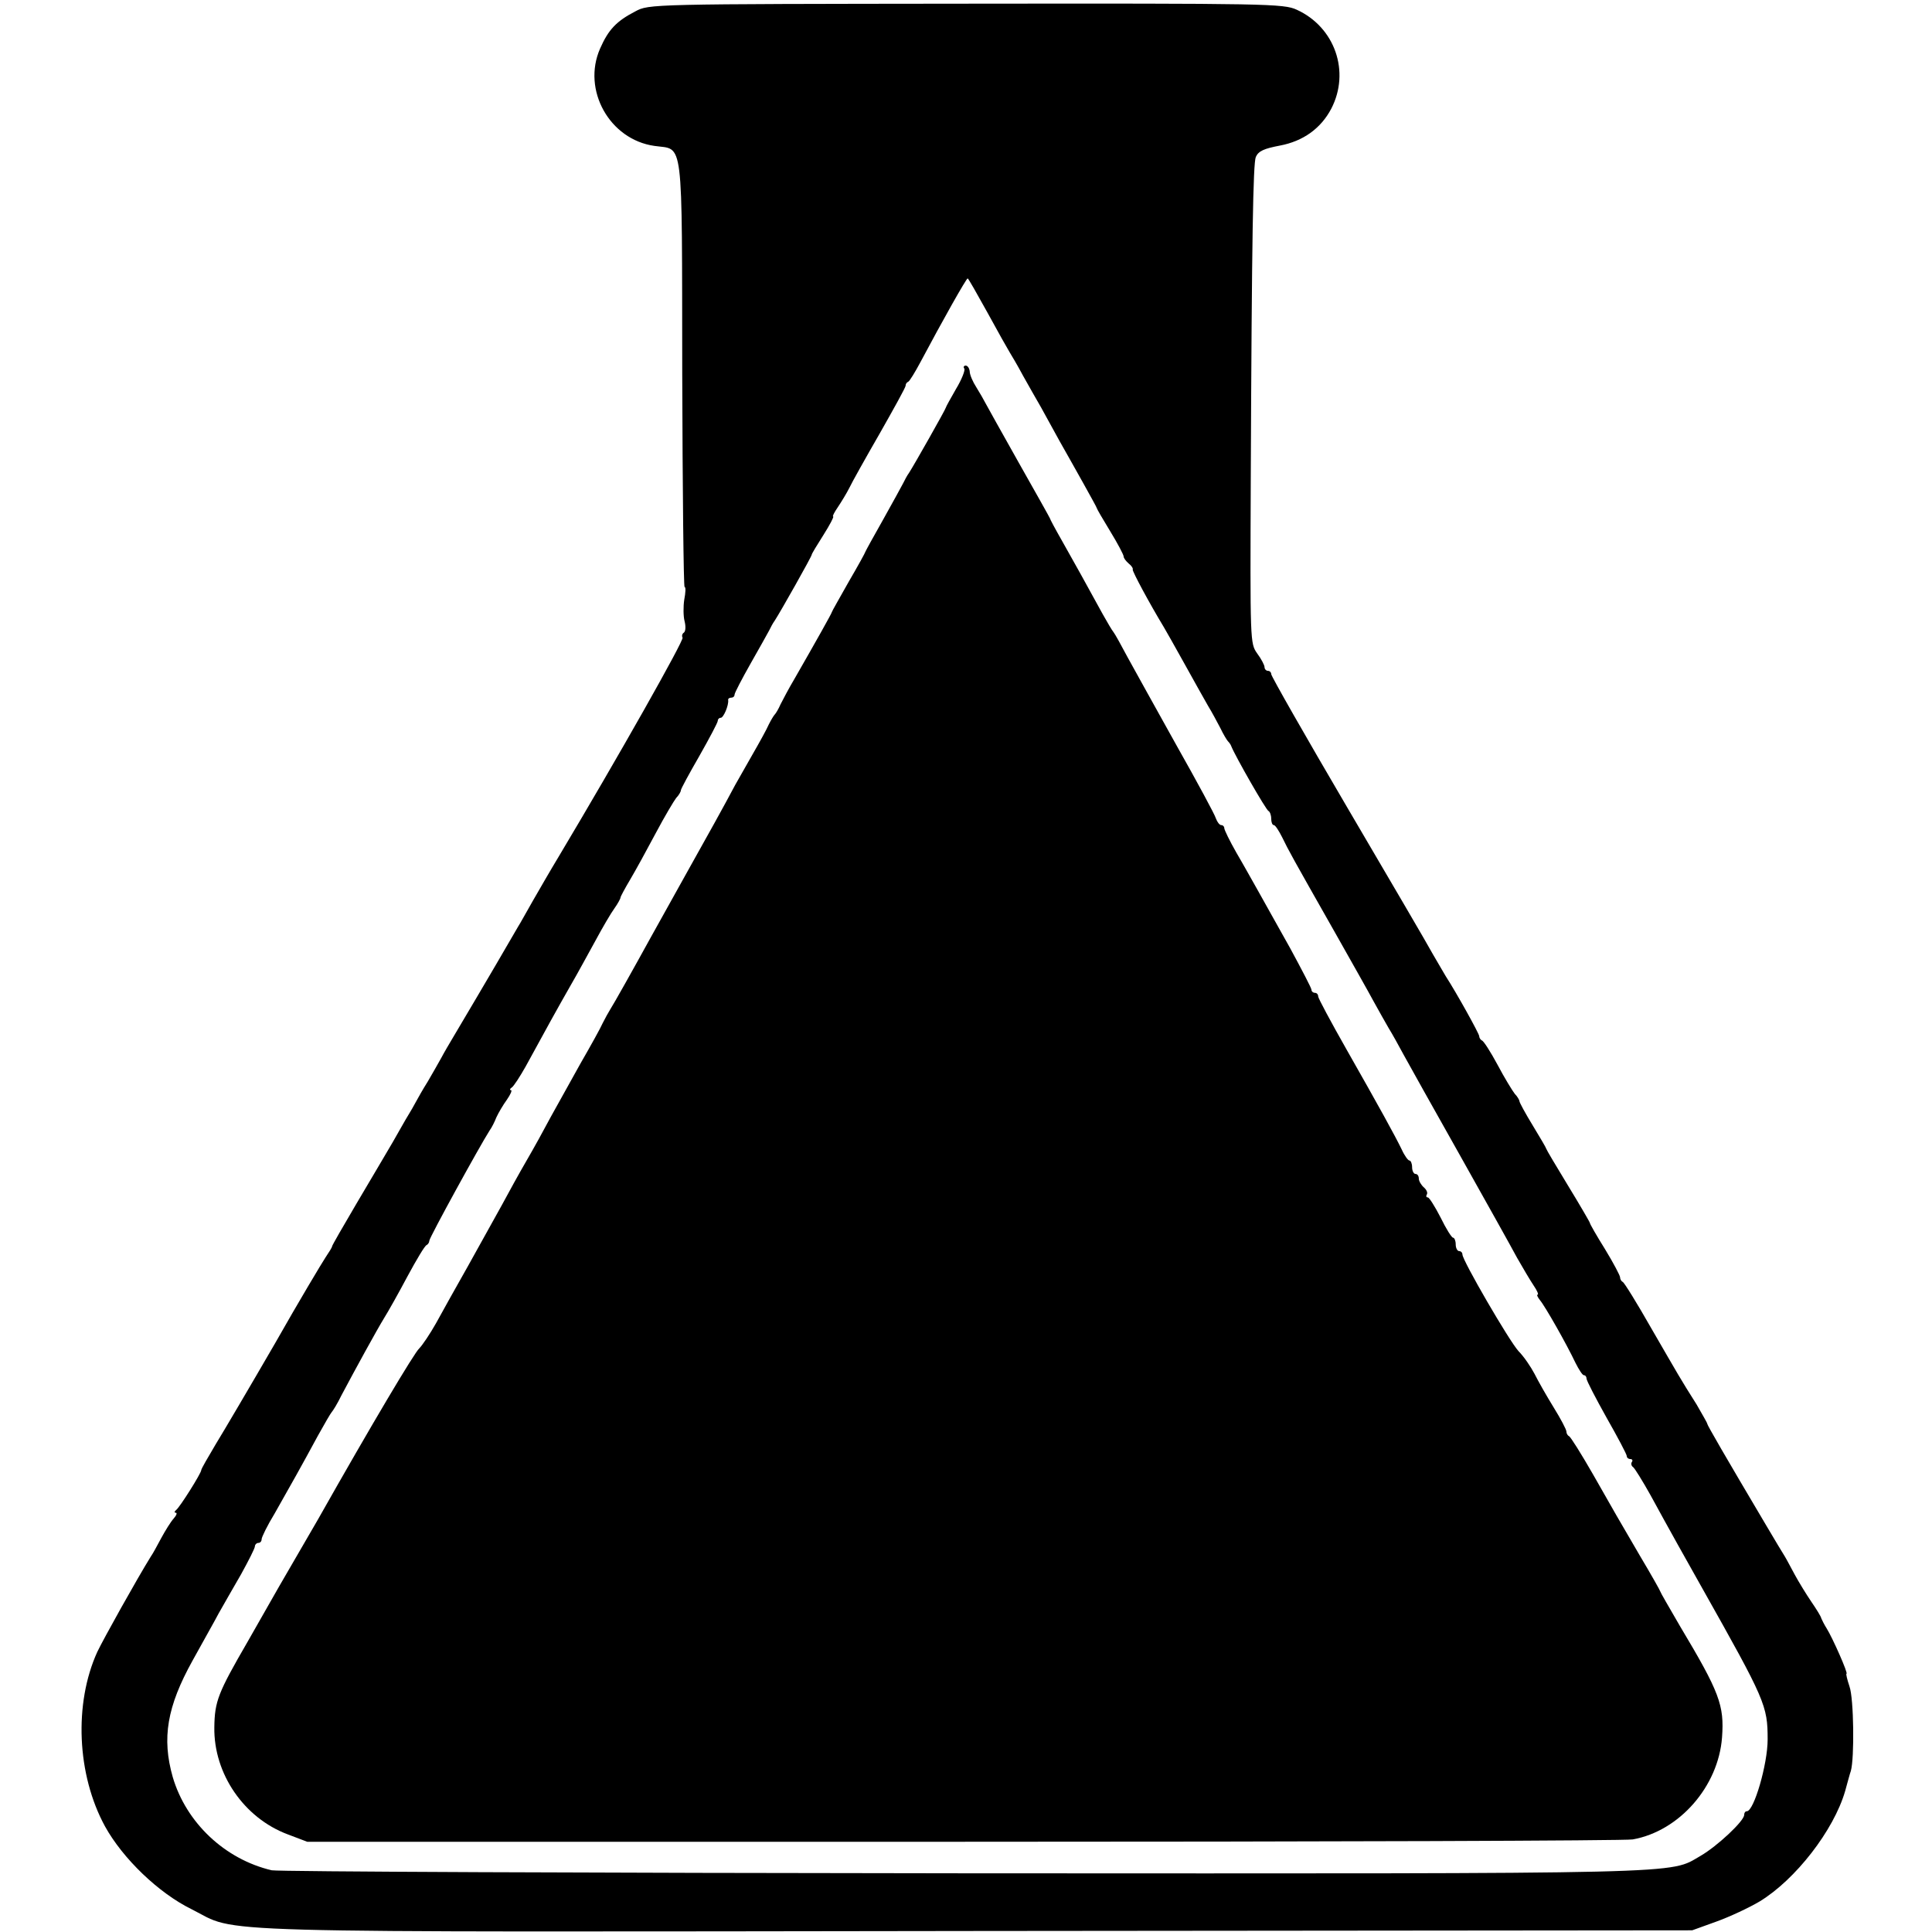 <?xml version="1.0" standalone="no"?>
<!DOCTYPE svg PUBLIC "-//W3C//DTD SVG 20010904//EN"
 "http://www.w3.org/TR/2001/REC-SVG-20010904/DTD/svg10.dtd">
<svg version="1.0" xmlns="http://www.w3.org/2000/svg"
 width="576pt" height="576pt" viewBox="0 0 576 576"
 preserveAspectRatio="xMidYMid meet">
<g transform="translate(0,576) scale(0.1,-0.1)"
fill="#000000" stroke="none">
<path d="M1894 5726 c-56 -29 -80 -54 -105 -111 -54 -123 28 -271 162 -290 88
-13 82 40 83 -679 1 -350 4 -636 7 -636 4 0 3 -17 -1 -38 -3 -20 -3 -49 1 -64
4 -16 3 -30 -2 -34 -5 -3 -7 -10 -4 -15 5 -7 -189 -351 -370 -654 -23 -38 -57
-97 -76 -130 -19 -33 -38 -68 -44 -77 -92 -159 -175 -298 -192 -327 -12 -20
-29 -49 -38 -66 -9 -16 -27 -48 -40 -70 -14 -22 -29 -49 -35 -60 -6 -11 -16
-29 -23 -40 -7 -11 -27 -47 -46 -80 -19 -33 -68 -115 -108 -183 -40 -68 -73
-125 -73 -128 0 -3 -9 -17 -19 -32 -10 -15 -79 -130 -151 -257 -73 -126 -153
-262 -177 -301 -23 -39 -43 -73 -43 -77 0 -9 -64 -111 -75 -119 -5 -4 -6 -8
-1 -8 5 0 2 -8 -6 -17 -9 -10 -25 -36 -37 -58 -12 -22 -25 -47 -31 -55 -41
-66 -142 -247 -160 -285 -70 -154 -61 -366 23 -520 53 -96 160 -199 258 -247
146 -73 -31 -68 2339 -65 l2135 2 72 26 c39 14 97 41 129 60 107 65 221 212
255 329 7 25 14 52 17 60 11 38 9 216 -4 252 -7 21 -11 38 -9 38 6 0 -42 108
-59 135 -7 11 -14 25 -16 30 -1 6 -15 28 -30 50 -15 22 -37 58 -49 80 -12 22
-25 47 -30 55 -5 8 -30 49 -54 90 -125 211 -177 301 -177 305 0 3 -15 28 -32
58 -50 79 -51 82 -135 227 -42 74 -81 137 -85 138 -4 2 -8 8 -8 14 0 5 -20 43
-45 84 -25 40 -45 75 -45 78 0 2 -29 52 -65 111 -36 59 -65 108 -65 110 0 2
-18 33 -40 69 -22 36 -40 69 -40 73 0 3 -6 14 -14 22 -7 9 -31 48 -51 86 -21
39 -42 72 -47 73 -4 2 -8 8 -8 13 0 7 -67 128 -100 179 -5 8 -22 38 -38 65
-15 28 -130 224 -255 437 -125 213 -227 392 -227 398 0 5 -4 10 -10 10 -5 0
-10 5 -10 11 0 6 -10 25 -22 41 -21 30 -21 33 -19 527 3 716 7 934 15 953 8
18 25 25 72 34 69 13 122 51 153 110 57 110 11 243 -103 295 -39 18 -85 19
-986 18 -944 -1 -945 -1 -986 -23z m1050 -898 c31 -57 61 -110 66 -118 5 -8
24 -40 40 -70 17 -30 41 -73 54 -95 12 -22 37 -67 55 -100 18 -32 51 -90 72
-128 21 -38 39 -70 39 -72 0 -2 18 -33 40 -69 22 -36 40 -70 40 -75 0 -5 7
-14 15 -21 8 -6 14 -15 12 -18 -1 -6 50 -101 93 -172 5 -8 33 -58 62 -110 29
-52 60 -108 70 -125 10 -16 26 -46 36 -65 9 -19 20 -37 23 -40 3 -3 8 -9 10
-15 12 -30 104 -191 111 -193 4 -2 8 -12 8 -23 0 -10 3 -19 8 -19 4 0 15 -17
25 -37 20 -41 26 -52 157 -283 48 -85 100 -177 115 -205 15 -27 35 -63 45 -80
10 -16 30 -52 45 -80 15 -27 90 -162 168 -300 77 -137 154 -275 170 -305 17
-30 39 -67 49 -82 11 -16 16 -28 12 -28 -3 0 0 -7 7 -16 16 -19 80 -132 106
-187 10 -20 21 -37 25 -37 5 0 8 -5 8 -10 0 -6 27 -58 60 -117 33 -58 60 -109
60 -114 0 -5 5 -9 11 -9 5 0 8 -4 4 -9 -3 -5 -1 -12 4 -15 5 -4 28 -41 52 -84
50 -92 115 -208 154 -277 188 -334 195 -350 195 -451 0 -74 -41 -214 -62 -214
-5 0 -8 -5 -8 -11 0 -18 -80 -93 -130 -122 -96 -55 0 -53 -2195 -52 -1117 1
-2046 5 -2065 9 -140 33 -255 142 -295 278 -33 116 -17 210 59 347 29 53 65
116 78 141 14 25 44 77 67 117 22 40 41 77 41 83 0 5 5 10 10 10 6 0 10 5 10
11 0 6 17 41 39 77 46 81 82 145 129 232 20 36 38 67 41 70 3 3 17 25 29 50
43 81 105 194 127 230 12 19 44 76 70 125 27 50 52 92 57 93 4 2 8 8 8 13 0 9
151 284 180 329 6 8 15 26 20 39 6 13 20 37 31 52 11 16 17 29 12 29 -4 0 -3
4 3 8 6 4 24 32 41 62 61 112 97 177 133 240 21 36 54 97 75 135 21 39 46 82
57 97 10 14 18 29 18 32 0 3 13 27 29 54 16 27 50 89 76 138 26 49 54 96 61
105 8 8 14 19 14 23 0 4 25 50 55 102 30 53 55 100 55 105 0 5 4 9 9 9 8 0 24
37 22 53 -1 4 4 7 9 7 6 0 10 4 10 9 0 5 22 47 48 93 26 46 51 90 55 98 4 8
11 22 17 30 17 26 110 191 110 196 0 3 16 29 35 59 19 30 32 55 29 55 -3 0 3
12 14 28 10 15 26 41 34 57 8 17 49 90 91 163 42 74 77 137 77 142 0 5 3 10 8
12 4 2 20 28 36 58 67 126 137 250 141 250 2 0 28 -46 59 -102z"/>
<path d="M2875 4661 c3 -5 -8 -33 -25 -61 -16 -28 -30 -53 -30 -55 0 -4 -95
-172 -110 -195 -6 -8 -13 -22 -17 -30 -4 -8 -31 -57 -60 -109 -29 -51 -53 -95
-53 -96 0 -2 -22 -42 -50 -90 -27 -48 -50 -88 -50 -90 0 -3 -46 -85 -112 -200
-16 -27 -34 -61 -41 -75 -6 -14 -14 -27 -17 -30 -3 -3 -11 -16 -18 -30 -6 -14
-27 -52 -46 -85 -19 -33 -43 -76 -54 -95 -35 -66 -79 -145 -149 -270 -38 -69
-85 -152 -103 -185 -50 -91 -110 -198 -121 -215 -5 -8 -15 -26 -22 -40 -6 -14
-36 -68 -66 -120 -29 -52 -69 -124 -89 -160 -19 -36 -51 -94 -72 -130 -21 -36
-54 -96 -75 -135 -21 -38 -66 -119 -100 -180 -34 -60 -77 -137 -95 -170 -18
-32 -41 -66 -50 -75 -14 -12 -141 -225 -302 -510 -11 -19 -37 -64 -58 -100
-21 -36 -47 -81 -58 -100 -11 -19 -53 -93 -94 -165 -88 -152 -98 -177 -99
-255 -2 -138 88 -270 219 -319 l58 -22 1958 0 c1076 0 1973 3 1994 7 139 25
255 158 266 304 7 96 -7 134 -126 333 -32 55 -58 100 -58 102 0 2 -27 50 -61
107 -74 127 -65 111 -140 243 -35 61 -67 112 -71 113 -4 2 -8 8 -8 14 0 6 -17
38 -38 72 -21 34 -46 78 -57 100 -11 21 -32 52 -48 68 -28 31 -167 270 -167
288 0 5 -4 10 -10 10 -5 0 -10 9 -10 20 0 11 -4 20 -8 20 -4 0 -21 27 -37 60
-17 33 -34 60 -38 60 -5 0 -6 4 -3 9 3 5 -1 14 -9 21 -8 7 -15 19 -15 26 0 8
-4 14 -10 14 -5 0 -10 9 -10 20 0 11 -4 20 -8 20 -4 0 -15 15 -23 33 -21 43
-65 123 -165 299 -46 81 -84 152 -84 157 0 6 -4 11 -10 11 -5 0 -10 4 -10 9 0
5 -29 60 -63 123 -35 62 -77 138 -94 168 -17 30 -47 84 -67 118 -20 35 -36 68
-36 73 0 5 -4 9 -9 9 -5 0 -12 9 -16 20 -3 11 -56 109 -117 217 -61 109 -126
227 -146 263 -19 36 -38 70 -42 75 -5 6 -19 30 -33 55 -48 88 -86 156 -121
218 -20 35 -36 65 -36 67 0 1 -42 76 -93 166 -51 91 -96 171 -100 179 -4 8
-16 29 -26 45 -11 17 -20 38 -20 48 -1 9 -6 17 -12 17 -5 0 -8 -4 -4 -9z"/>
</g>
</svg>
